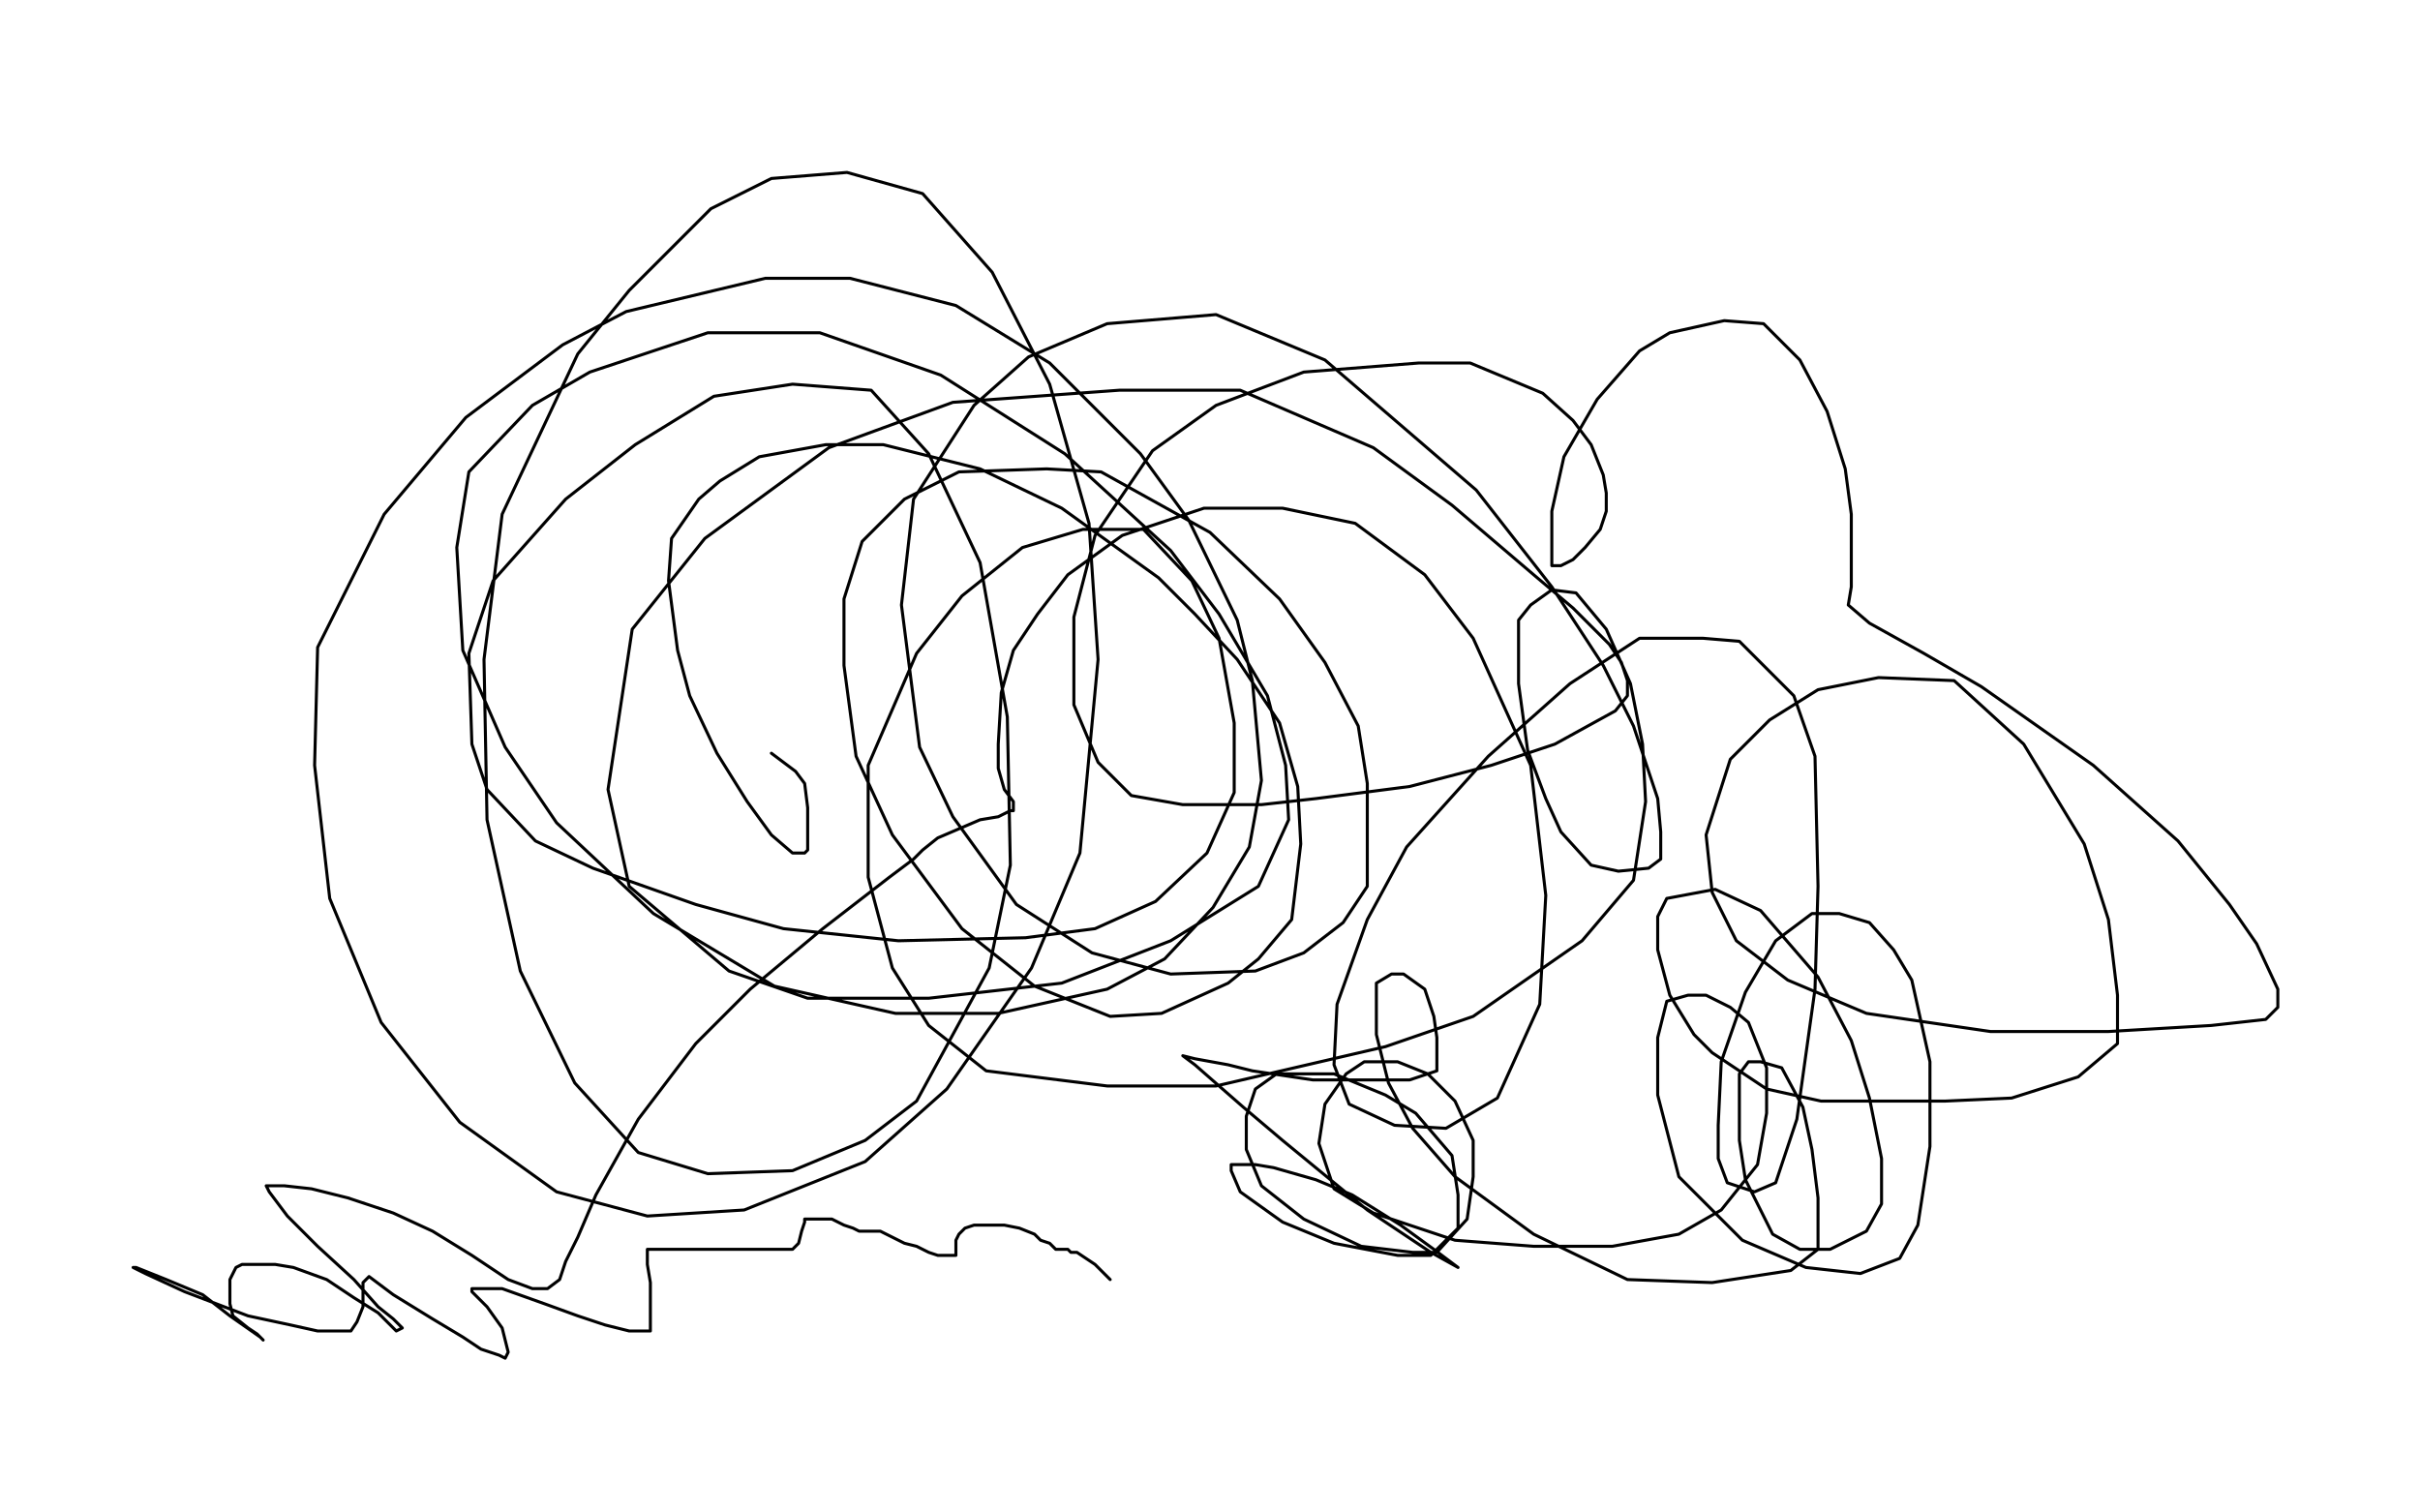 <?xml version="1.0" standalone="no"?>
<!DOCTYPE svg PUBLIC "-//W3C//DTD SVG 1.1//EN"
"http://www.w3.org/Graphics/SVG/1.1/DTD/svg11.dtd">

<svg width="800" height="500" version="1.1" xmlns="http://www.w3.org/2000/svg" xmlns:xlink="http://www.w3.org/1999/xlink" style="stroke-antialiasing: false"><desc>This SVG has been created on https://colorillo.com/</desc><rect x='0' y='0' width='800' height='500' style='fill: rgb(255,255,255); stroke-width:0' /><polyline points="255,249 263,255 263,255 266,259 266,259 267,267 267,267 267,271 267,271 267,275 267,275 267,278 267,278 267,281 267,281 266,282 265,282 262,282 255,276 247,265 237,249 228,230 224,215 221,192 222,178 231,165 238,159 251,151 273,147 292,147 324,155 351,168 383,191 395,203 409,218 423,239 429,260 430,279 427,304 416,317 406,325 384,335 367,336 342,326 318,307 295,276 283,250 279,220 279,198 285,179 299,165 317,156 346,155 364,156 400,176 423,198 438,219 449,240 452,259 452,275 452,293 444,305 431,315 415,321 387,322 361,315 336,299 315,270 304,247 298,200 302,165 322,134 340,118 366,107 402,104 438,119 488,162 513,194 530,220 540,240 548,264 549,275 549,284 545,287 535,288 526,286 516,275 511,264 505,248 502,226 502,215 502,205 506,200 513,195 521,196 531,208 539,226 543,246 544,265 540,291 523,311 487,336 458,346 402,359 366,359 326,354 307,339 295,320 287,290 287,253 303,216 318,197 338,181 358,175 378,175 394,192 403,211 408,239 408,262 399,282 382,298 362,307 339,310 297,311 259,307 230,299 196,287 177,278 161,261 156,246 155,216 163,192 187,165 210,147 236,131 262,127 288,129 307,150 324,186 333,237 334,286 327,320 303,364 286,377 262,387 234,388 211,381 190,358 172,321 161,271 160,218 166,170 191,117 208,96 235,69 255,59 280,57 305,64 328,90 347,127 360,173 363,218 357,282 341,320 313,360 286,384 246,400 214,402 184,394 152,371 126,338 109,297 104,253 105,214 127,170 154,138 186,114 207,103 253,92 281,92 316,101 347,120 377,150 393,172 409,205 414,225 417,258 413,280 401,300 385,317 366,327 330,335 296,335 256,326 216,302 184,272 167,247 153,215 151,181 155,156 176,134 195,123 234,110 271,110 311,124 352,150 387,182 403,203 419,230 425,253 426,271 416,293 387,311 351,325 307,330 267,330 241,321 208,293 201,261 209,208 233,178 274,148 315,133 370,129 410,129 454,148 480,167 507,190 520,201 532,213 536,219 538,225 538,230 534,235 514,246 493,253 466,260 435,264 417,266 391,266 374,263 363,252 355,233 355,204 362,177 381,149 402,134 431,123 469,120 486,120 510,130 520,139 526,147 530,157 531,163 531,169 529,175 524,181 520,185 516,187 513,187 513,181 513,169 517,151 528,132 542,116 552,110 570,106 583,107 595,119 604,136 610,155 612,170 612,183 612,194 611,200 618,206 636,216 655,227 692,253 720,278 737,299 746,312 753,327 753,333 749,337 731,339 697,341 658,341 617,335 591,324 574,311 566,295 564,276 572,251 585,238 601,228 621,224 646,225 669,246 689,279 697,304 700,329 700,345 687,356 665,363 643,364 602,364 584,360 566,348 560,342 552,329 548,314 548,303 551,297 567,294 582,301 601,323 612,344 618,363 622,383 622,398 617,407 605,413 595,413 586,408 577,390 575,377 575,362 575,355 578,351 582,351 589,353 596,366 599,380 601,396 601,413 592,420 566,424 538,423 507,408 481,389 467,373 459,358 455,342 455,332 455,325 460,322 464,322 471,327 474,336 475,343 475,350 475,354 466,357 452,357 434,357 414,354 406,352 395,350 391,349 395,352 411,366 424,377 452,400 464,408 473,414 482,419 474,413 463,405 447,395 435,390 421,386 415,385 410,385 408,385 407,385 407,387 410,394 424,404 441,411 462,415 473,415 482,406 482,395 480,382 468,368 458,362 441,355 432,355 422,355 415,360 412,369 412,380 417,392 431,403 450,412 467,414 475,414 485,403 487,389 487,377 481,364 472,355 462,351 451,351 445,355 438,365 436,378 441,393 454,401 481,410 507,412 533,412 555,408 569,400 581,385 584,368 584,353 578,338 572,333 564,329 558,329 551,331 548,343 548,362 555,389 576,410 597,419 615,421 628,416 634,405 638,379 638,351 632,324 626,314 618,305 608,302 599,302 587,311 577,328 569,351 568,372 568,383 571,391 580,394 587,391 594,370 600,327 601,293 600,250 593,230 575,212 563,211 542,211 519,226 492,250 465,280 452,304 442,332 441,352 446,365 461,372 478,373 495,363 509,332 511,296 506,253 487,211 471,190 448,173 424,168 398,168 371,177 353,190 343,203 335,215 331,229 330,246 330,254 332,261 335,265 335,267 335,268 334,268 330,270 324,271 317,274 310,277 305,281 302,284 294,290 272,307 248,327 230,345 211,370 197,395 191,409 187,417 185,423 181,426 176,426 168,423 156,415 143,407 130,401 115,396 103,393 94,392 91,392 89,392 88,392 89,394 95,402 105,412 117,423 125,432 130,436 133,439 131,440 125,434 117,429 108,423 97,419 91,418 85,418 80,418 78,419 77,421 76,423 76,427 76,431 77,435 82,439 85,441 87,443 86,442 76,435 67,428 55,423 50,421 45,419 44,419 48,421 61,427 82,435 96,438 105,440 116,440 118,437 120,432 120,427 120,424 122,422 130,428 143,436 153,442 159,446 165,448 167,449 168,447 166,439 161,432 158,429 156,427 156,426 158,426 166,426 180,431 191,435 200,438 208,440 213,440 215,440 215,437 215,430 215,424 214,418 214,414 214,413 219,413 228,413 240,413 246,413 256,413 260,413 262,413 264,411 265,407 266,404 266,403 267,403 269,403 271,403 275,403 279,405 282,406 284,407 286,407 287,407 288,407 291,407 295,409 299,411 303,412 307,414 310,415 313,415 314,415 316,415 316,414 316,410 317,408 319,406 322,405 327,405 332,405 337,406 342,408 344,410 347,411 349,413 352,413 353,413 354,414 356,414 359,416 362,418 365,421 367,423" style="fill: none; stroke: #000000; stroke-width: 1; stroke-linejoin: round; stroke-linecap: round; stroke-antialiasing: false; stroke-antialias: 0; opacity: 1.0"/>
</svg>
